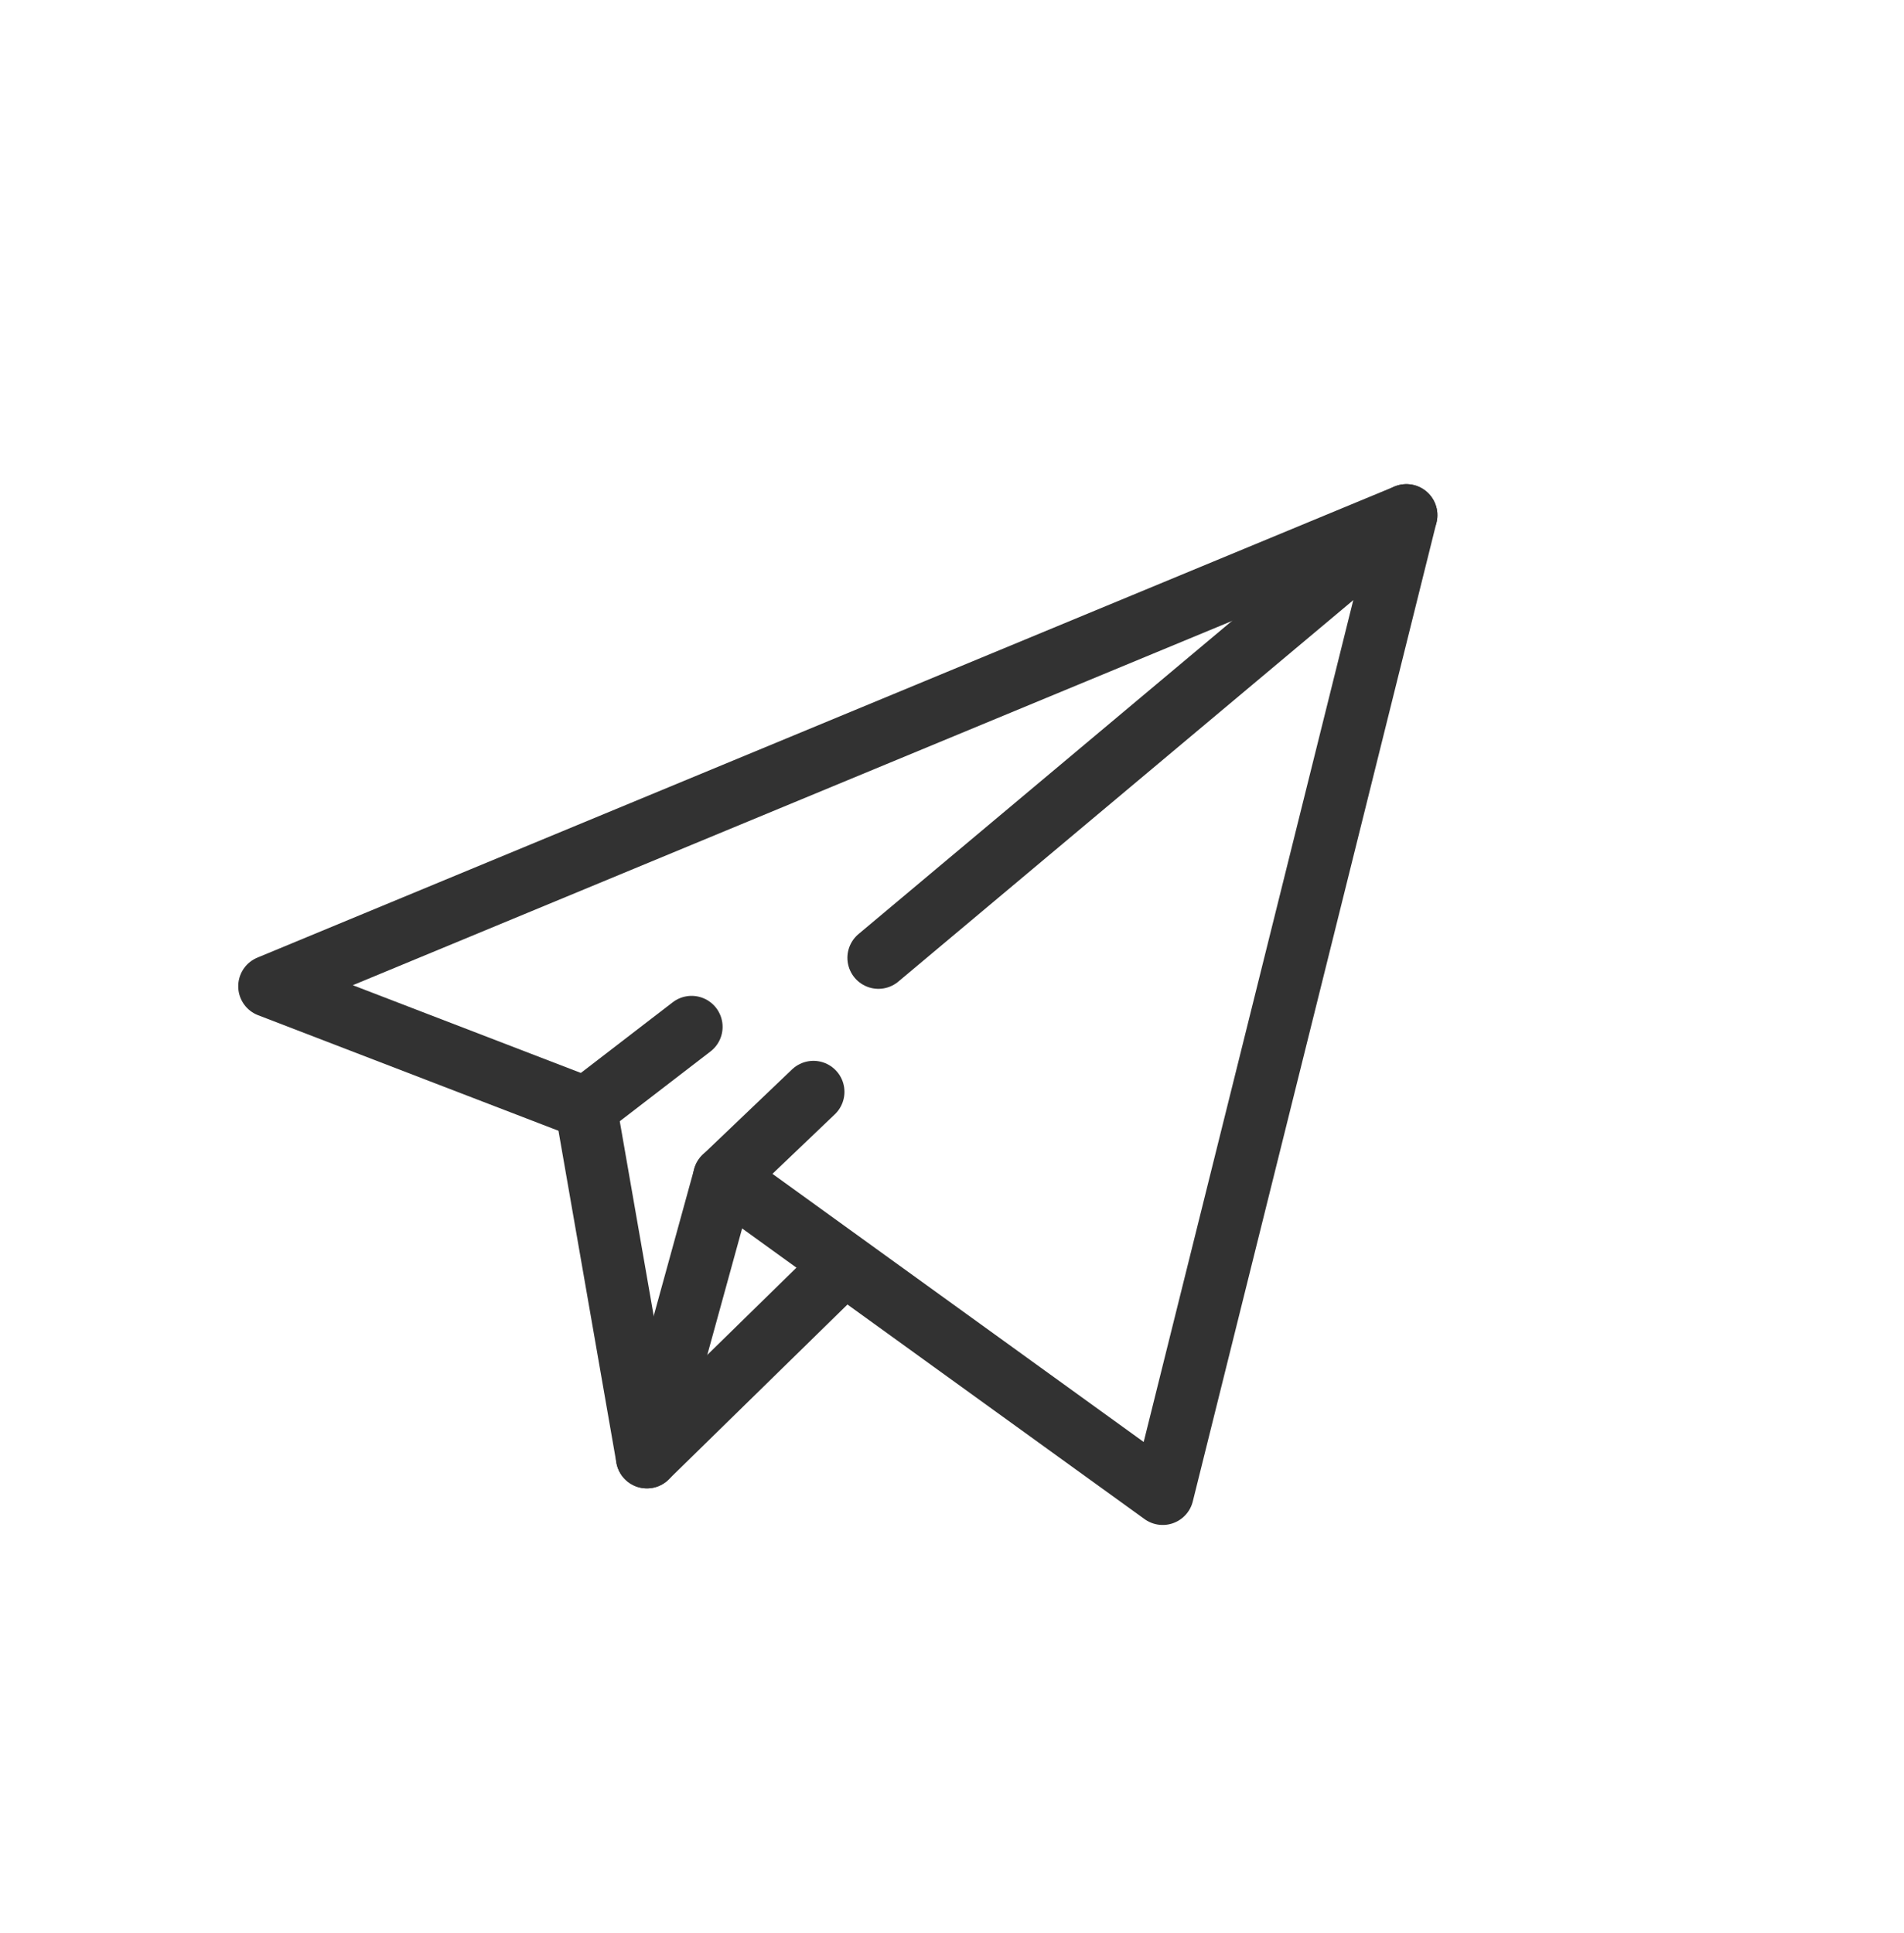 <svg width="65" height="66" viewBox="0 0 65 66" fill="none" xmlns="http://www.w3.org/2000/svg">
<path d="M20.005 37.828L23.61 35.055" stroke="#323232" stroke-width="2.117" stroke-miterlimit="10" stroke-linecap="round" stroke-linejoin="round"/>
<path d="M28.602 43.374L22.085 49.751L20.005 37.828" stroke="#323232" stroke-width="2.117" stroke-miterlimit="10" stroke-linecap="round" stroke-linejoin="round"/>
<path d="M22.085 49.752L24.719 40.185L39.693 51L48.012 17.586L9.191 33.669L20.005 37.829" stroke="#323232" stroke-width="2.117" stroke-miterlimit="10" stroke-linecap="round" stroke-linejoin="round"/>
<path d="M29.988 32.698L48.012 17.586" stroke="#323232" stroke-width="2.117" stroke-miterlimit="10" stroke-linecap="round" stroke-linejoin="round"/>
<path d="M24.719 40.185L27.77 37.273" stroke="#323232" stroke-width="2.117" stroke-miterlimit="10" stroke-linecap="round" stroke-linejoin="round"/>
</svg>
